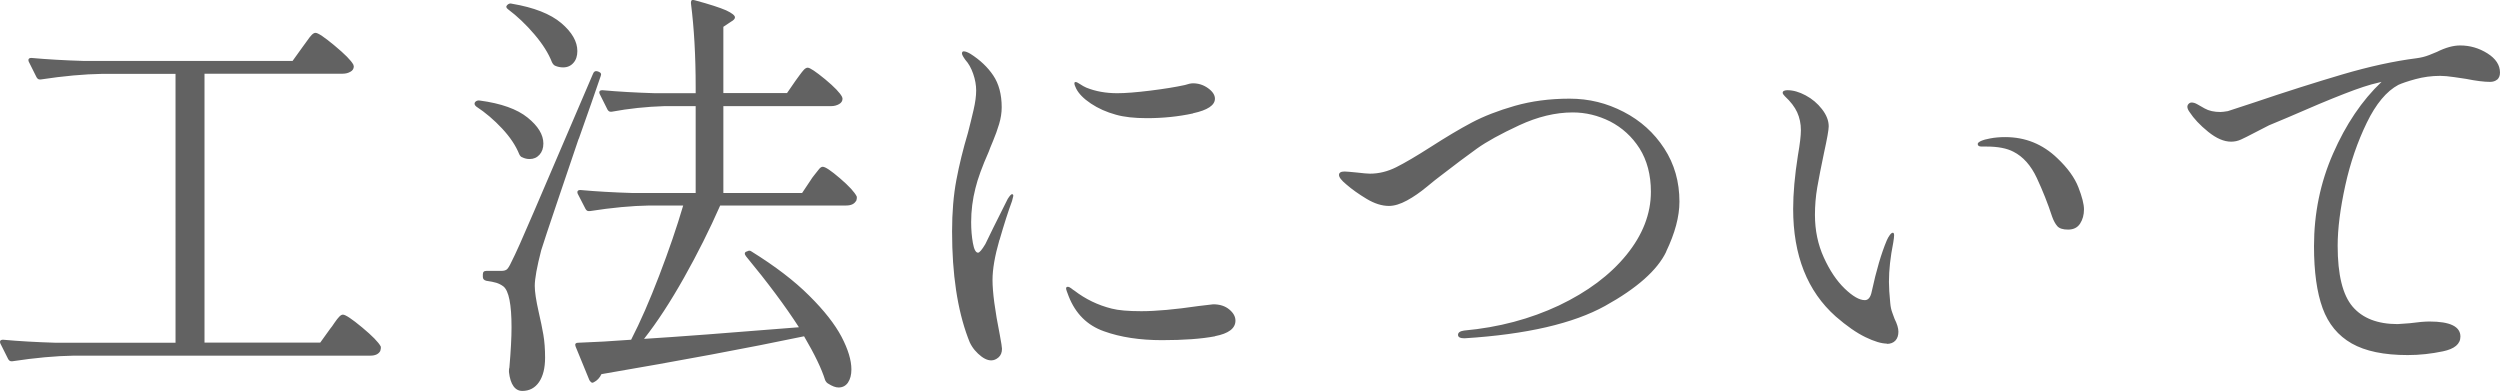 <?xml version="1.0" encoding="UTF-8"?>
<svg id="_レイヤー_2" data-name="レイヤー 2" xmlns="http://www.w3.org/2000/svg" viewBox="0 0 174.33 27.26">
  <defs>
    <style>
      .cls-1 {
        fill: #626262;
      }
    </style>
  </defs>
  <g id="_レイヤー_2-2" data-name=" レイヤー 2">
    <path class="cls-1" d="m174.13,5.55c-.13.11-.3.16-.49.16-.42,0-.98-.07-1.68-.21-.14-.02-.41-.06-.81-.12-.4-.06-.73-.09-.99-.09-.6,0-1.18.08-1.73.23-.55.15-.95.29-1.19.4-.82.44-1.56,1.32-2.2,2.64s-1.15,2.78-1.5,4.38-.53,3-.53,4.2c0,2.02.35,3.43,1.04,4.24s1.74,1.22,3.14,1.22l.84-.06c.6-.08,1.06-.12,1.38-.12,1.44,0,2.16.35,2.16,1.05,0,.52-.41.86-1.22,1.03s-1.63.26-2.45.26c-1.66,0-2.96-.27-3.91-.81s-1.63-1.36-2.03-2.46-.6-2.54-.6-4.32c0-2.28.44-4.44,1.33-6.46.89-2.03,2.01-3.7,3.38-5l-.24.06c-.56.12-1.36.38-2.38.78-1.03.4-2.34.95-3.94,1.65l-1.29.54c-.16.08-.51.26-1.05.54-.38.2-.68.35-.9.45s-.45.15-.69.15c-.5,0-1.03-.23-1.6-.69s-1-.92-1.3-1.38c-.1-.14-.15-.26-.15-.36,0-.08.03-.15.09-.21s.13-.09.21-.09c.12,0,.25.04.39.12.04.02.21.12.51.29.3.17.67.25,1.11.25.1,0,.27-.02.51-.06.06-.02.67-.22,1.83-.6,2.24-.76,4.3-1.41,6.16-1.96,1.87-.55,3.6-.93,5.18-1.13.3-.04.59-.11.87-.22s.46-.18.54-.22c.6-.3,1.14-.45,1.62-.45.68,0,1.31.18,1.9.55s.88.82.88,1.34c0,.22-.07.38-.19.49h-.01Zm-42.55,18.41c-.38,0-.88-.15-1.5-.45-.62-.3-1.31-.78-2.07-1.44-1.98-1.76-2.97-4.26-2.97-7.5,0-1.08.11-2.32.33-3.72.14-.8.21-1.39.21-1.77,0-.46-.09-.87-.26-1.25-.17-.37-.45-.74-.86-1.12-.1-.1-.15-.18-.15-.24s.03-.11.1-.14.15-.04.23-.04c.4,0,.82.12,1.27.36s.83.56,1.14.96.47.8.47,1.2c0,.24-.11.86-.33,1.86-.2.96-.36,1.76-.47,2.4s-.16,1.28-.16,1.92c0,1.08.21,2.07.62,2.97.41.9.89,1.62,1.45,2.16s1.03.81,1.41.81c.24,0,.4-.2.48-.6.32-1.48.67-2.67,1.05-3.57.06-.14.13-.26.21-.37s.15-.16.21-.16.09.06.09.18c0,.1-.02.27-.06.51-.2,1-.3,1.91-.3,2.73,0,.38.03.87.09,1.47.02.26.07.49.15.7.08.21.13.34.15.41.18.36.27.66.27.9,0,.26-.07.47-.21.62s-.34.23-.6.23v-.02Zm13.47-8.37c-.18.28-.46.42-.84.42-.36,0-.61-.08-.75-.24-.14-.16-.26-.38-.36-.66-.3-.92-.66-1.82-1.07-2.7s-.96-1.49-1.63-1.83c-.46-.24-1.08-.36-1.86-.36h-.36c-.18,0-.27-.06-.27-.18,0-.08.1-.16.3-.24.08-.04.27-.09.58-.15.31-.06.66-.09,1.04-.09,1.4,0,2.61.49,3.63,1.47.72.68,1.21,1.36,1.47,2.03s.39,1.18.39,1.54c0,.38-.09.71-.27.99h0Zm-28.86,1.96c-.62,1.29-2.04,2.55-4.26,3.78-2.22,1.23-5.49,1.99-9.81,2.26-.3,0-.45-.08-.45-.24s.14-.26.42-.3c2.42-.22,4.62-.81,6.62-1.75,1.99-.95,3.56-2.12,4.7-3.52s1.71-2.87,1.71-4.41c0-1.18-.27-2.19-.79-3.02-.53-.83-1.22-1.45-2.05-1.88-.84-.42-1.71-.63-2.61-.63-1.2,0-2.45.3-3.74.9s-2.27,1.14-2.94,1.62-1.54,1.13-2.6,1.95c-.14.1-.44.34-.9.72-.46.38-.92.7-1.38.95s-.88.38-1.26.38c-.48,0-1-.16-1.55-.49-.55-.33-1.03-.67-1.42-1.01-.34-.28-.51-.5-.51-.66s.13-.24.39-.24c.14,0,.42.03.85.07.43.05.74.08.92.08.62,0,1.23-.15,1.83-.45.6-.3,1.4-.77,2.4-1.41,1.06-.68,2.01-1.25,2.86-1.7s1.86-.84,3.01-1.17c1.16-.33,2.43-.5,3.81-.5s2.6.31,3.78.92,2.12,1.46,2.83,2.55c.71,1.09,1.06,2.33,1.06,3.71,0,1.04-.31,2.2-.93,3.49h0Zm-46.5-.81c-.32,1.11-.48,2.04-.48,2.78,0,.86.17,2.14.51,3.84.1.54.15.86.15.96,0,.26-.08.46-.24.6s-.33.21-.51.21c-.28,0-.58-.15-.92-.47-.33-.31-.56-.67-.7-1.1-.74-1.98-1.11-4.45-1.11-7.41,0-1.34.1-2.54.3-3.6s.47-2.16.81-3.3c.14-.54.27-1.07.39-1.59s.18-.97.18-1.35-.07-.77-.21-1.17-.32-.72-.54-.96c-.16-.22-.24-.37-.24-.45,0-.1.04-.15.12-.15.12,0,.28.06.48.18.66.42,1.19.92,1.58,1.5s.59,1.32.59,2.22c0,.38-.06.77-.18,1.17s-.26.79-.42,1.17-.26.63-.3.75c-.46,1.04-.77,1.89-.93,2.55-.2.78-.3,1.57-.3,2.37,0,.52.04,1,.12,1.45s.2.68.36.68c.1,0,.27-.2.51-.6l.54-1.11,1.02-2.04c.14-.22.24-.33.3-.33s.09.04.09.12l-.09.36c-.26.7-.55,1.6-.87,2.71h0Zm13.5-8.83c-1.02.22-2.09.33-3.21.33-.88,0-1.6-.08-2.16-.24-.66-.18-1.24-.44-1.75-.78s-.85-.69-1.03-1.05c-.08-.16-.12-.28-.12-.36,0-.06.03-.09.09-.09s.16.05.31.15.29.18.43.24c.64.26,1.36.39,2.16.39.56,0,1.33-.06,2.3-.18s1.77-.25,2.41-.39c.24-.08.43-.12.57-.12.38,0,.73.11,1.05.34.32.23.48.48.48.73,0,.46-.51.8-1.53,1.02h0Zm1.54,15.54c-.95.18-2.18.27-3.7.27s-2.89-.2-4.05-.62c-1.16-.41-1.98-1.22-2.46-2.44-.12-.3-.18-.48-.18-.54,0-.08.04-.12.12-.12.06,0,.14.03.23.1s.16.13.22.16c.78.6,1.65,1.02,2.61,1.26.46.12,1.15.18,2.07.18,1.02,0,2.35-.12,3.99-.36l1.02-.12c.46,0,.83.12,1.12.36s.43.5.43.78c0,.54-.48.9-1.42,1.08h0Zm-46.84-13.44c0,.32-.09.58-.27.78-.18.2-.41.3-.69.3-.18,0-.35-.04-.51-.12-.08-.02-.15-.09-.21-.21-.24-.6-.64-1.2-1.2-1.8-.56-.6-1.16-1.11-1.8-1.53-.12-.1-.15-.2-.09-.3.08-.1.19-.14.33-.12,1.5.2,2.61.6,3.34,1.19.73.59,1.1,1.19,1.1,1.81Zm1.38-5.31c-.2,0-.39-.04-.57-.12-.08-.04-.15-.12-.21-.24-.24-.62-.65-1.27-1.23-1.95s-1.19-1.26-1.83-1.74c-.14-.1-.16-.2-.06-.3.1-.1.21-.13.33-.09,1.54.26,2.68.71,3.44,1.35.75.64,1.12,1.29,1.12,1.95,0,.34-.09.62-.27.82-.18.21-.42.32-.72.32h0Zm1.08,4.98c-.3.9-.78,2.31-1.43,4.22s-1.04,3.1-1.18,3.55c-.3,1.16-.45,1.99-.45,2.49,0,.4.09,1,.27,1.8.14.6.25,1.14.33,1.6.08.47.12,1,.12,1.6,0,.72-.14,1.29-.42,1.7-.28.41-.67.62-1.17.62s-.83-.44-.93-1.32c0-.12,0-.22.03-.3.1-1.16.15-2.1.15-2.82,0-1.6-.19-2.55-.57-2.85-.16-.12-.33-.2-.49-.25-.17-.05-.41-.1-.7-.14-.16-.04-.24-.13-.24-.27v-.18c0-.16.08-.24.24-.24h1.05c.18,0,.31-.04.39-.11s.18-.23.3-.49c.28-.54.8-1.7,1.56-3.48.76-1.78,2.14-5,4.14-9.66.06-.16.16-.22.3-.18l.09.03c.16.06.21.16.15.3-.36,1.06-.87,2.52-1.53,4.38h-.01Zm19.35,4.32c-.12.22-.35.33-.69.33h-8.79c-.74,1.68-1.58,3.36-2.52,5.03s-1.87,3.1-2.79,4.27c2.26-.14,5.86-.41,10.8-.81-.94-1.46-2.17-3.11-3.69-4.95-.12-.16-.11-.27.03-.33h.03c.12-.08.23-.08.33,0,1.64,1.02,2.98,2.04,4.02,3.08,1.04,1.03,1.79,1.99,2.25,2.86.46.88.69,1.64.69,2.28,0,.38-.08.68-.24.92-.16.23-.38.34-.66.34-.2,0-.44-.09-.72-.27-.08-.04-.15-.12-.21-.24-.24-.78-.73-1.8-1.47-3.06-3.92.82-8.63,1.7-14.13,2.64-.12.26-.3.45-.54.57l-.09.03c-.06,0-.13-.06-.21-.18l-.96-2.34-.03-.12c0-.1.07-.15.21-.15,1.14-.04,2.37-.11,3.69-.21.64-1.24,1.29-2.73,1.96-4.48.67-1.75,1.23-3.38,1.67-4.88h-2.34c-1.24.02-2.63.15-4.17.39h-.09c-.08,0-.15-.05-.21-.15l-.54-1.05s-.03-.06-.03-.12c0-.1.07-.15.21-.15,1.1.1,2.32.17,3.66.21h4.38v-6.06h-2.16c-1.28.04-2.51.17-3.69.39h-.09c-.08,0-.15-.05-.21-.15l-.54-1.08s-.03-.06-.03-.12c0-.1.07-.15.21-.15,1.1.1,2.32.17,3.66.21h2.85v-.42c0-2.18-.11-4.13-.33-5.85v-.06c0-.16.09-.21.27-.15,1.04.28,1.77.52,2.18.7.41.19.62.36.62.49,0,.1-.09.2-.27.3l-.54.36v4.62h4.44l.6-.87c.06-.08.15-.2.27-.37.12-.17.23-.3.31-.39.09-.09.18-.14.26-.14.16,0,.56.27,1.22.81.65.54,1.04.95,1.18,1.23l.03.12c0,.16-.08.29-.24.38s-.34.14-.54.14h-7.53v6.06h5.49l.6-.9c.06-.1.15-.23.29-.4.13-.17.23-.3.31-.39s.16-.14.24-.14c.18,0,.58.27,1.21.81s1.01.96,1.16,1.26c.02.1,0,.2-.03.3h-.01Zm-33.18,10.47c-.12.22-.35.33-.69.33H5.16c-1.28.02-2.71.15-4.29.39h-.09c-.08,0-.15-.05-.21-.15L.03,23.96s-.03-.06-.03-.12c0-.1.07-.15.21-.15,1.1.1,2.32.17,3.66.21h8.37V5.15h-5.1c-1.28.02-2.71.15-4.29.39h-.09c-.08,0-.15-.05-.21-.15l-.54-1.08s-.03-.06-.03-.12c0-.1.07-.15.21-.15,1.1.1,2.32.17,3.66.21h14.55l.69-.96c.08-.1.18-.25.32-.44.13-.19.24-.33.33-.42s.18-.14.26-.14c.18,0,.62.3,1.33.89s1.15,1.03,1.31,1.33l.03.12c0,.16-.08.29-.23.37-.15.09-.33.14-.55.14h-9.63v18.75h8.07l.69-.96c.08-.1.19-.24.31-.43.13-.19.24-.33.33-.42s.17-.14.25-.14c.18,0,.63.3,1.34.89.71.59,1.14,1.03,1.3,1.33.02.1,0,.2-.03.3h0Z"/>
  </g>
</svg>